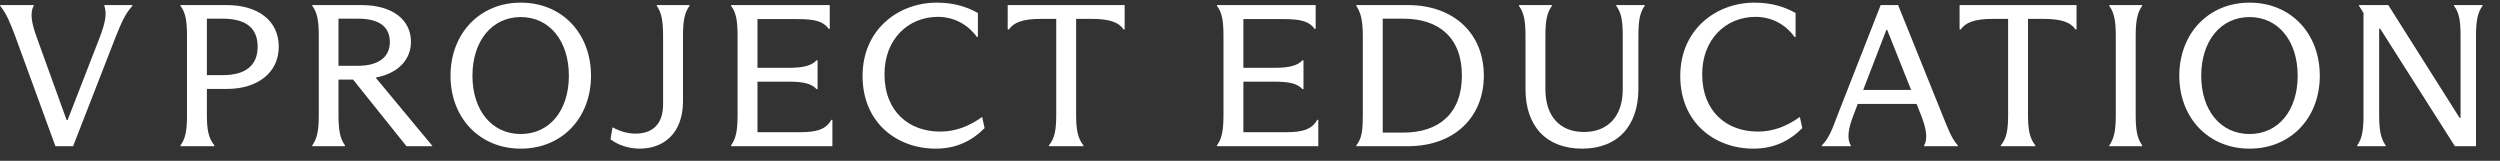 <?xml version="1.0" encoding="UTF-8"?> <svg xmlns="http://www.w3.org/2000/svg" width="171" height="11" viewBox="0 0 171 11" fill="none"><rect x="0" y="0" width="171" height="11" fill="#333333" stroke="none"/><path d="M7.916 2.514L5 10H3.791L1.055 2.514C0.722 1.611 0.444 0.931 0.014 0.403V0.348H2.305V0.403C2.014 0.931 2.194 1.667 2.514 2.556L4.555 8.208H4.625L6.833 2.528C7.208 1.528 7.319 0.945 7.139 0.403V0.348H9.055V0.403C8.555 0.945 8.291 1.584 7.916 2.514ZM15.512 6.083H14.151V7.861C14.151 8.875 14.262 9.458 14.665 9.944V10H12.346V9.944C12.707 9.458 12.79 8.875 12.79 7.861V2.486C12.79 1.473 12.707 0.875 12.346 0.403V0.348H15.512C17.637 0.348 19.067 1.403 19.067 3.195C19.067 4.959 17.637 6.083 15.512 6.083ZM15.234 1.278H14.151V5.139H15.234C16.734 5.139 17.623 4.528 17.623 3.195C17.623 1.848 16.734 1.278 15.234 1.278ZM25.693 5.306L29.568 9.972V10H27.804L24.152 5.445H23.152V7.833C23.152 8.889 23.249 9.458 23.596 9.944V10H21.36V9.944C21.707 9.458 21.805 8.889 21.805 7.833V2.473C21.805 1.486 21.721 0.875 21.36 0.403V0.348H24.735C26.86 0.348 28.11 1.361 28.11 2.861C28.11 4.084 27.221 5.028 25.693 5.306ZM23.152 1.278V4.5H24.485C25.929 4.5 26.666 3.875 26.666 2.875C26.666 1.82 25.916 1.278 24.499 1.278H23.152ZM35.62 10.167C32.801 10.167 30.815 8.056 30.815 5.181C30.815 2.306 32.801 0.181 35.62 0.181C38.467 0.181 40.425 2.306 40.425 5.181C40.425 8.056 38.453 10.167 35.62 10.167ZM35.62 9.167C37.592 9.167 38.911 7.556 38.911 5.181C38.911 2.806 37.592 1.167 35.62 1.167C33.648 1.167 32.315 2.806 32.315 5.181C32.315 7.556 33.648 9.167 35.62 9.167ZM43.758 10.167C42.98 10.167 42.244 9.903 41.758 9.528L41.897 8.708C42.411 8.986 42.925 9.139 43.48 9.139C44.48 9.139 45.355 8.639 45.355 7.139V2.473C45.355 1.459 45.258 0.875 44.924 0.403V0.348H47.16V0.403C46.813 0.875 46.716 1.459 46.716 2.473V6.931C46.716 9.111 45.397 10.167 43.758 10.167ZM56.867 8.195H56.936V10H50.006V9.944C50.353 9.458 50.45 8.889 50.45 7.847V2.486C50.45 1.473 50.367 0.875 50.006 0.403V0.348H56.755V1.973H56.686C56.325 1.473 55.769 1.306 54.561 1.306H51.811V4.639H53.922C55.019 4.639 55.519 4.472 55.853 4.125H55.922V6.097H55.853C55.519 5.736 55.019 5.584 53.922 5.584H51.811V9.042H54.755C55.839 9.042 56.492 8.861 56.867 8.195ZM63.998 10.167C61.36 10.167 58.999 8.403 58.999 5.195C58.999 2 61.471 0.181 64.068 0.181C65.207 0.181 66.096 0.445 66.887 0.889V2.528H66.818C66.179 1.639 65.207 1.153 64.151 1.153C62.123 1.153 60.499 2.681 60.499 5.07C60.499 7.639 62.179 9 64.304 9C65.346 9 66.262 8.653 67.179 8L67.346 8.764C66.443 9.667 65.373 10.167 63.998 10.167ZM71.746 10V9.944C72.149 9.458 72.246 8.875 72.246 7.847V1.292H71.177C69.954 1.292 69.329 1.542 69.01 2.014H68.927V0.348H76.926V2.014H76.857C76.537 1.542 75.926 1.292 74.69 1.292H73.607V7.847C73.607 8.875 73.718 9.458 74.107 9.944V10H71.746Z" fill="white"></path><path d="M90.102 8.195H90.172V10H83.242V9.944C83.589 9.458 83.686 8.889 83.686 7.847V2.486C83.686 1.473 83.603 0.875 83.242 0.403V0.348H89.991V1.973H89.922C89.561 1.473 89.005 1.306 87.797 1.306H85.047V4.639H87.158C88.255 4.639 88.755 4.472 89.088 4.125H89.158V6.097H89.088C88.755 5.736 88.255 5.584 87.158 5.584H85.047V9.042H87.991C89.075 9.042 89.727 8.861 90.102 8.195ZM93.217 7.792V2.5C93.217 1.431 93.092 0.889 92.772 0.403V0.348H96.3C99.439 0.348 101.494 2.292 101.494 5.167C101.494 8.056 99.439 10 96.3 10H92.772V9.944C93.175 9.458 93.217 8.819 93.217 7.792ZM94.578 1.278V9.069H95.994C98.397 9.069 99.994 7.778 99.994 5.167C99.994 2.556 98.397 1.278 95.994 1.278H94.578ZM108.219 10.167C105.746 10.167 104.344 8.611 104.344 6.097V2.486C104.344 1.445 104.247 0.889 103.899 0.403V0.348H106.149V0.403C105.802 0.889 105.705 1.445 105.705 2.486V6.097C105.705 7.931 106.677 9.028 108.344 9.028C109.968 9.028 110.996 7.972 110.996 6.111V2.486C110.996 1.445 110.913 0.889 110.552 0.403V0.348H112.496V0.403C112.149 0.889 112.066 1.459 112.066 2.5V6.083C112.066 8.597 110.663 10.167 108.219 10.167ZM119.93 10.167C117.291 10.167 114.93 8.403 114.93 5.195C114.93 2 117.402 0.181 119.999 0.181C121.138 0.181 122.027 0.445 122.818 0.889V2.528H122.749C122.11 1.639 121.138 1.153 120.082 1.153C118.055 1.153 116.43 2.681 116.43 5.07C116.43 7.639 118.11 9 120.235 9C121.277 9 122.193 8.653 123.11 8L123.277 8.764C122.374 9.667 121.305 10.167 119.93 10.167ZM129.832 0.348L132.832 7.792C133.235 8.778 133.471 9.458 133.915 9.944V10H131.61V9.944C131.888 9.472 131.735 8.722 131.388 7.847L131.096 7.111H127.069L126.777 7.875C126.43 8.778 126.305 9.472 126.596 9.944V10H124.61V9.944C125.11 9.472 125.346 8.778 125.694 7.861L128.638 0.348H129.832ZM129.027 2.042L127.443 6.153H130.721L129.082 2.042H129.027ZM136.855 10V9.944C137.258 9.458 137.355 8.875 137.355 7.847V1.292H136.286C135.063 1.292 134.438 1.542 134.119 2.014H134.036V0.348H142.035V2.014H141.966C141.646 1.542 141.035 1.292 139.799 1.292H138.716V7.847C138.716 8.875 138.827 9.458 139.216 9.944V10H136.855ZM144.276 10V9.944C144.623 9.458 144.72 8.875 144.72 7.861V2.486C144.72 1.473 144.623 0.875 144.276 0.403V0.348H146.526V0.403C146.178 0.875 146.081 1.473 146.081 2.486V7.861C146.081 8.875 146.178 9.458 146.526 9.944V10H144.276ZM153.869 10.167C151.05 10.167 149.064 8.056 149.064 5.181C149.064 2.306 151.05 0.181 153.869 0.181C156.716 0.181 158.674 2.306 158.674 5.181C158.674 8.056 156.702 10.167 153.869 10.167ZM153.869 9.167C155.841 9.167 157.161 7.556 157.161 5.181C157.161 2.806 155.841 1.167 153.869 1.167C151.897 1.167 150.564 2.806 150.564 5.181C150.564 7.556 151.897 9.167 153.869 9.167ZM161.234 10V9.944C161.581 9.458 161.664 8.861 161.664 7.847V0.889L161.345 0.375V0.348H163.359L168.233 8.056H168.303V2.486C168.303 1.473 168.219 0.875 167.858 0.403V0.348H169.803V0.403C169.456 0.875 169.358 1.473 169.358 2.486V10H167.914L162.803 1.959H162.734V7.847C162.734 8.861 162.831 9.458 163.178 9.944V10H161.234Z" fill="white"></path></svg> 